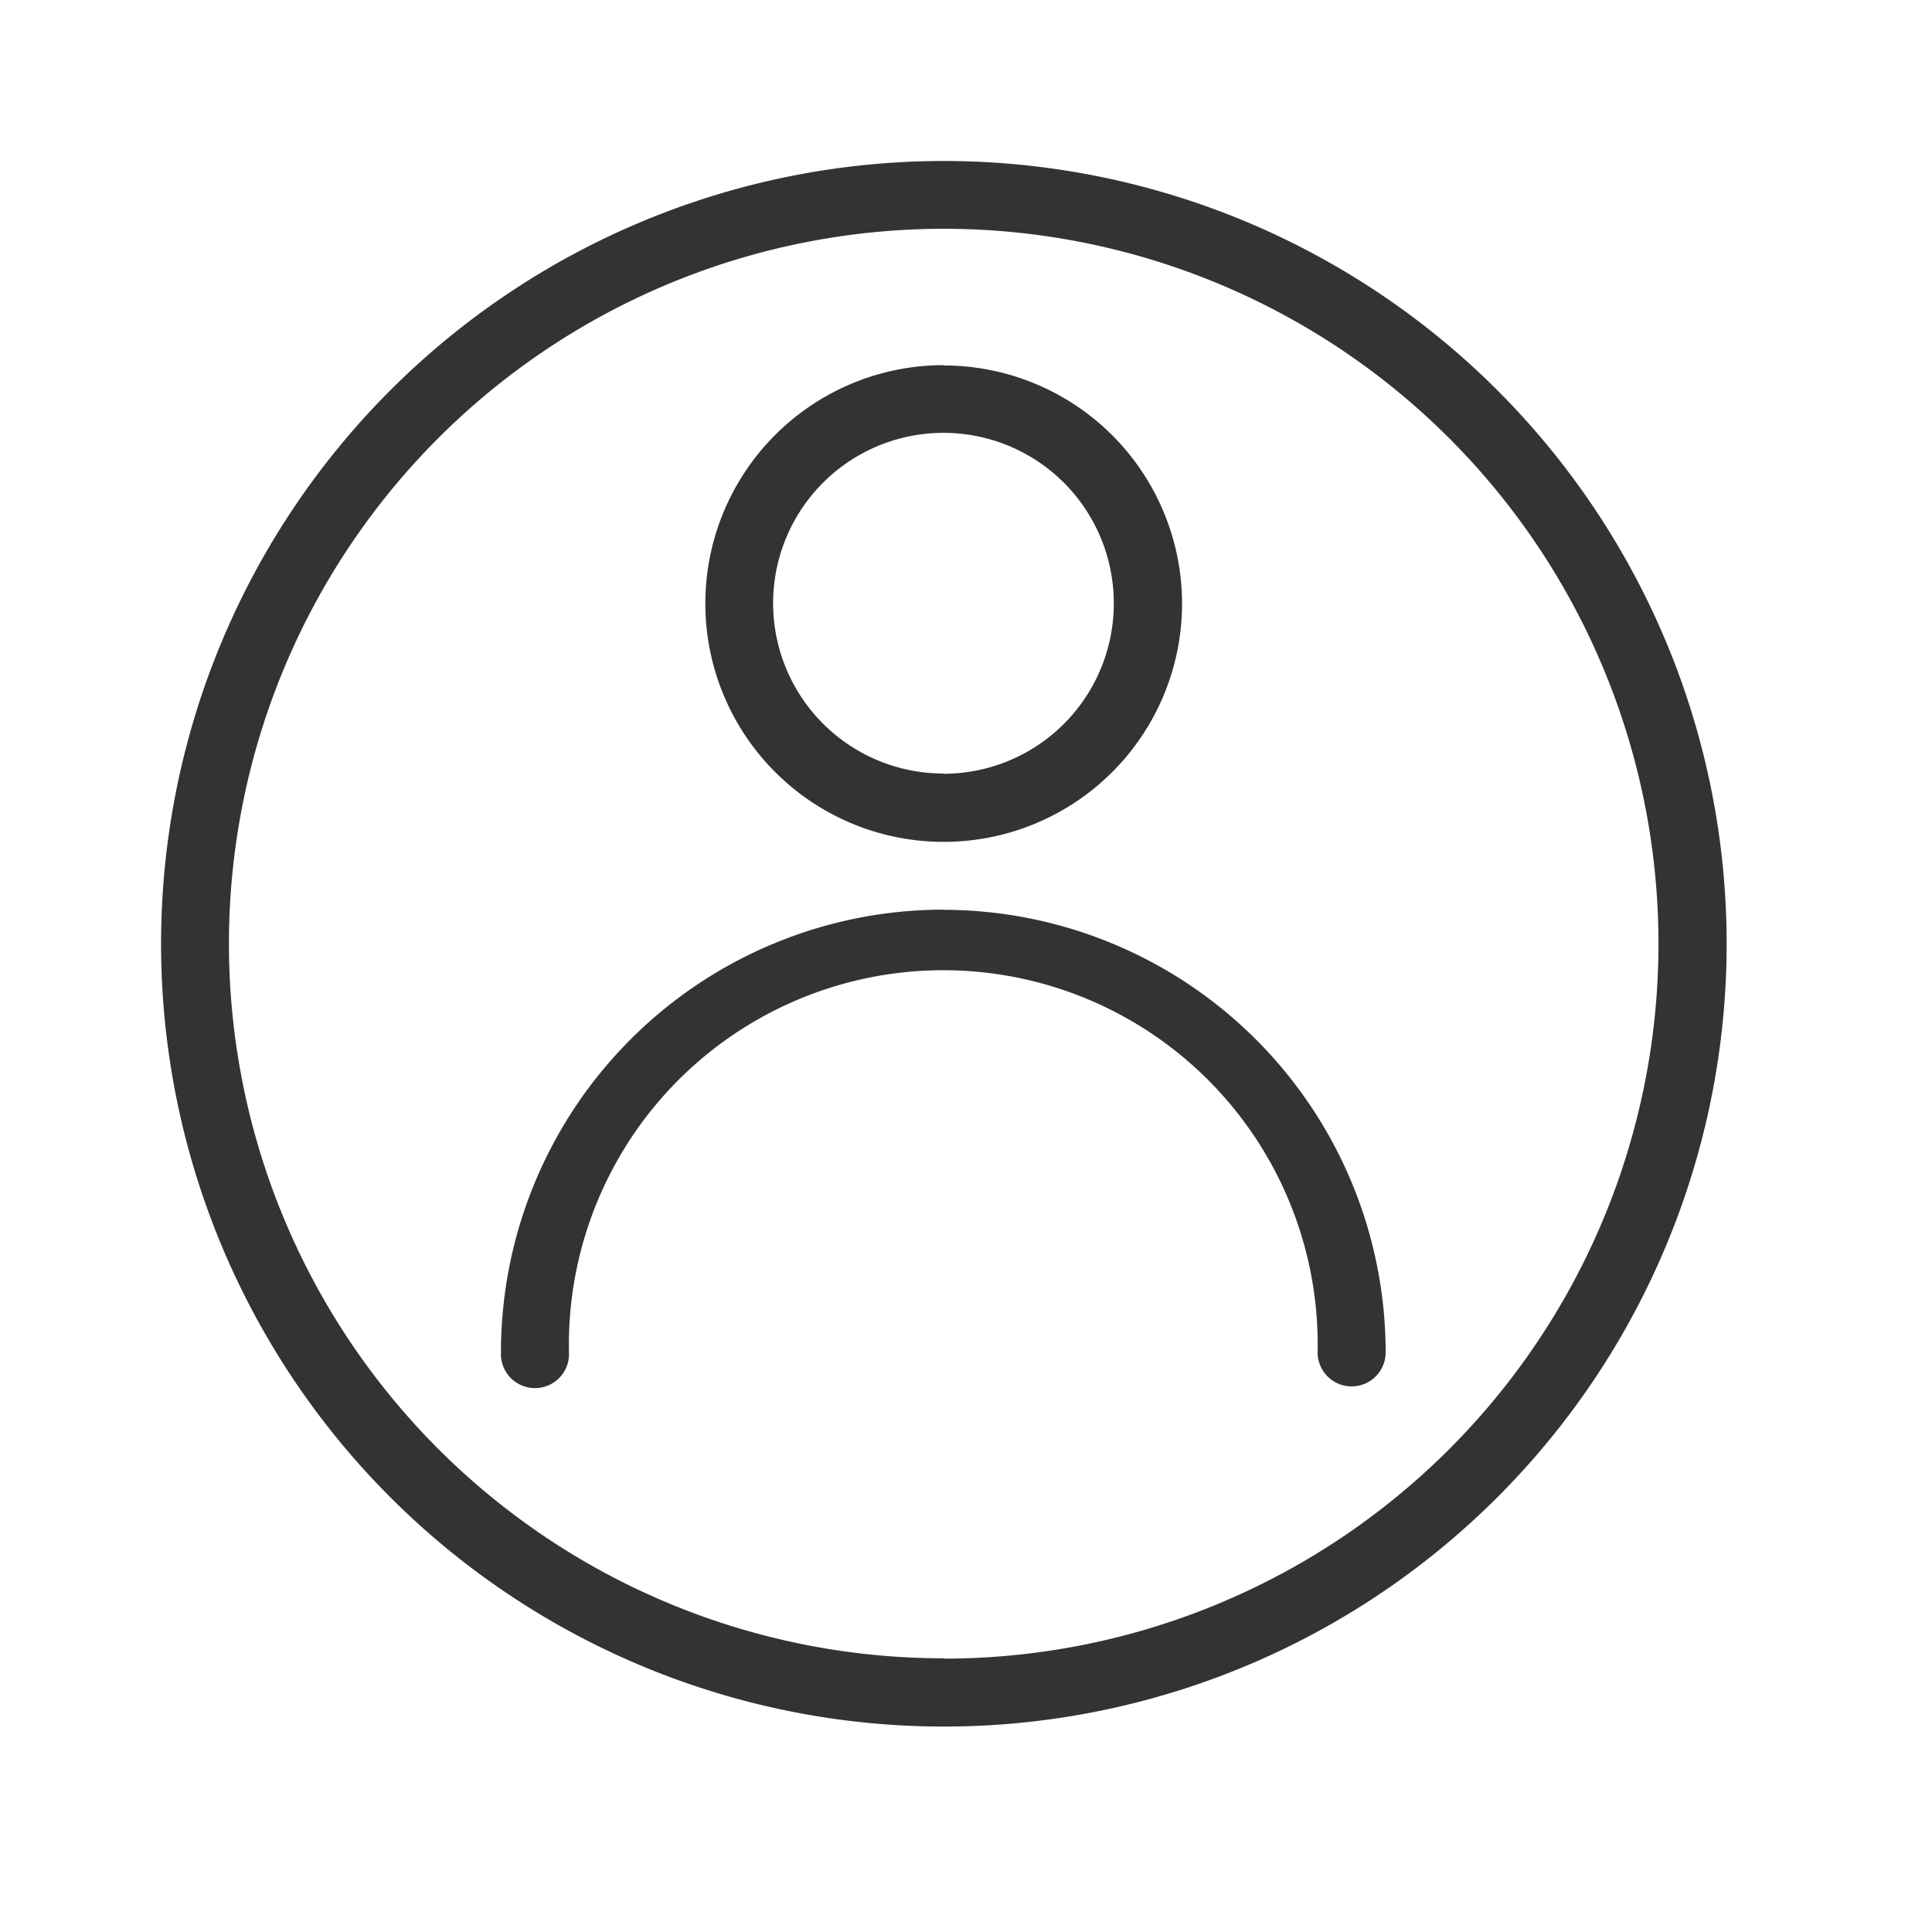 <svg xmlns="http://www.w3.org/2000/svg" width="24" height="24" viewBox="0 0 24 24">
  <g id="profile-icon" transform="translate(-283.004 -859)">
    <rect id="Rectangle_8123" data-name="Rectangle 8123" width="24" height="24" transform="translate(283.004 859)" fill="#fff" opacity="0"/>
    <path id="Path_16" data-name="Path 16" d="M18.887,9.16a9.724,9.724,0,1,0,9.726,9.725A9.724,9.724,0,0,0,18.887,9.16Zm0,18.6a8.879,8.879,0,1,1,8.879-8.879A8.879,8.879,0,0,1,18.887,27.764Zm0-9.3a5.5,5.5,0,0,0-5.5,5.5.423.423,0,1,0,.845,0,4.651,4.651,0,1,1,9.3,0,.422.422,0,1,0,.845,0A5.5,5.5,0,0,0,18.887,18.462Zm0-6.764a2.961,2.961,0,1,0,2.961,2.958A2.961,2.961,0,0,0,18.887,11.7Zm0,5.073A2.116,2.116,0,1,1,21,14.656a2.116,2.116,0,0,1-2.113,2.116Z" transform="translate(275.84 851.84)" fill="#333"/>
  </g>
</svg>
